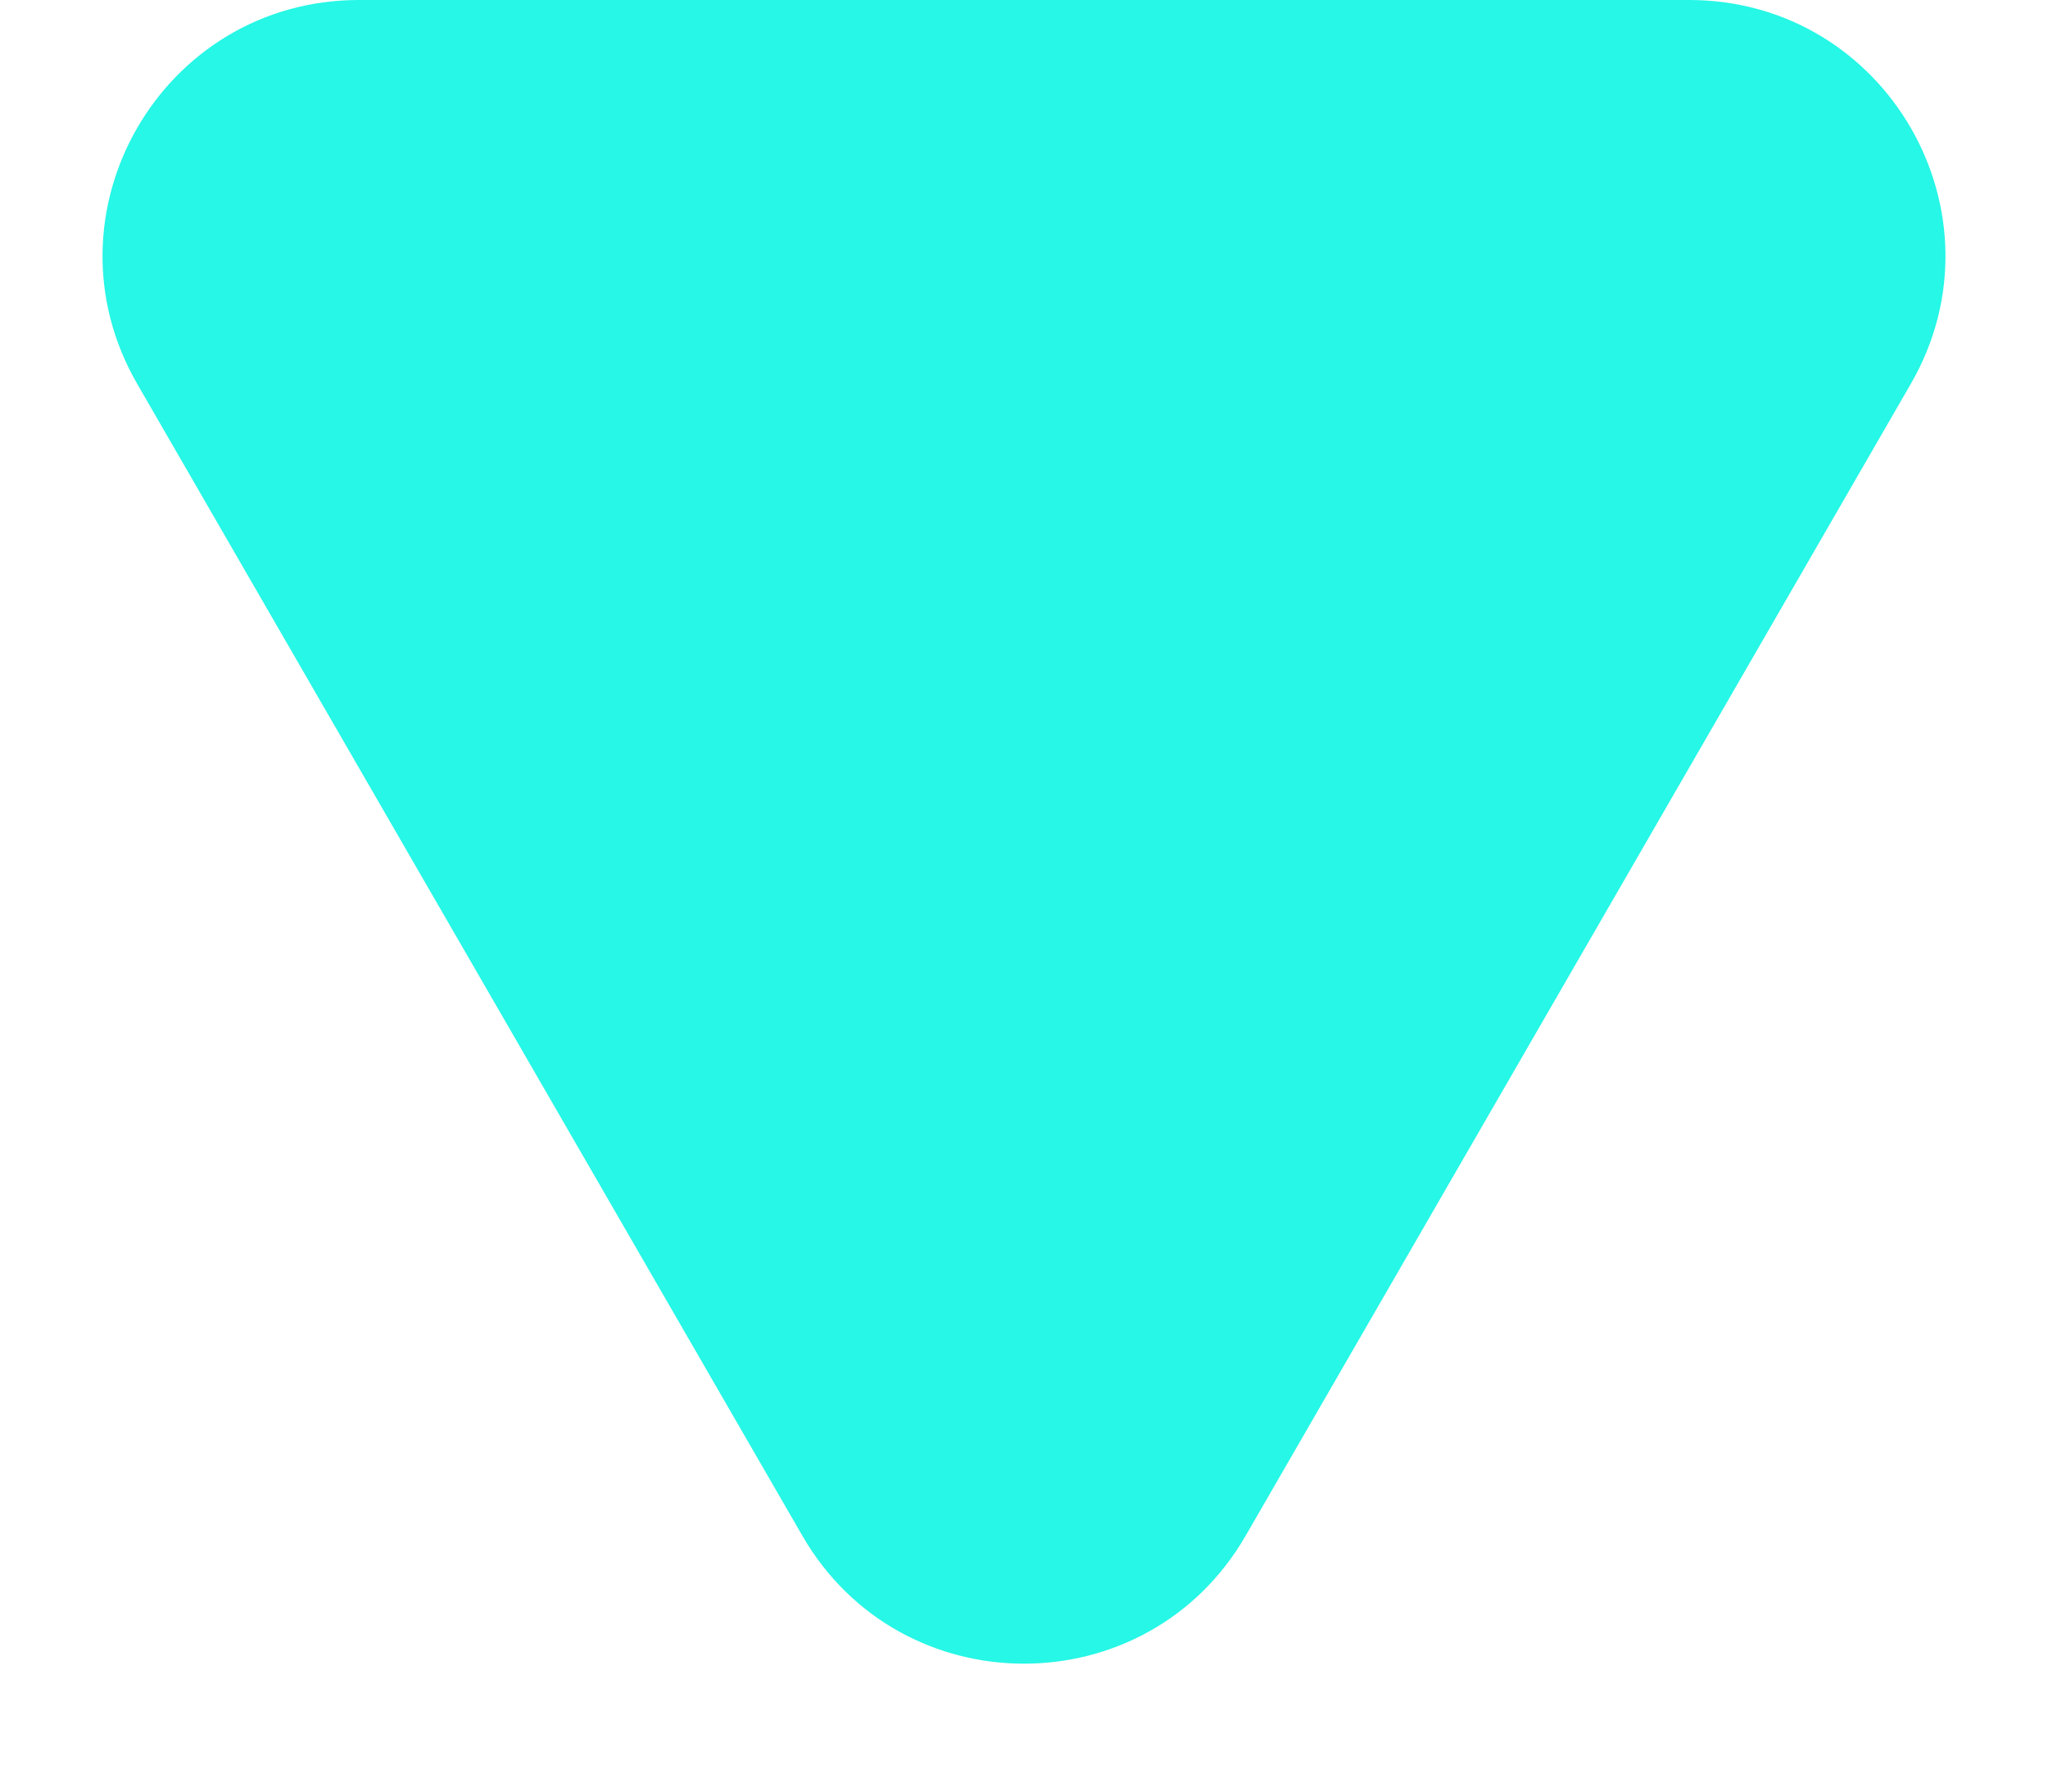 <svg width="8" height="7" viewBox="0 0 8 7" fill="none" xmlns="http://www.w3.org/2000/svg">
<path d="M4.866 6C4.481 6.667 3.519 6.667 3.134 6L0.536 1.5C0.151 0.833 0.632 -7.31543e-07 1.402 -6.64245e-07L6.598 -2.09983e-07C7.368 -1.42685e-07 7.849 0.833 7.464 1.5L4.866 6Z" fill="#26F7E6"/>
</svg>
